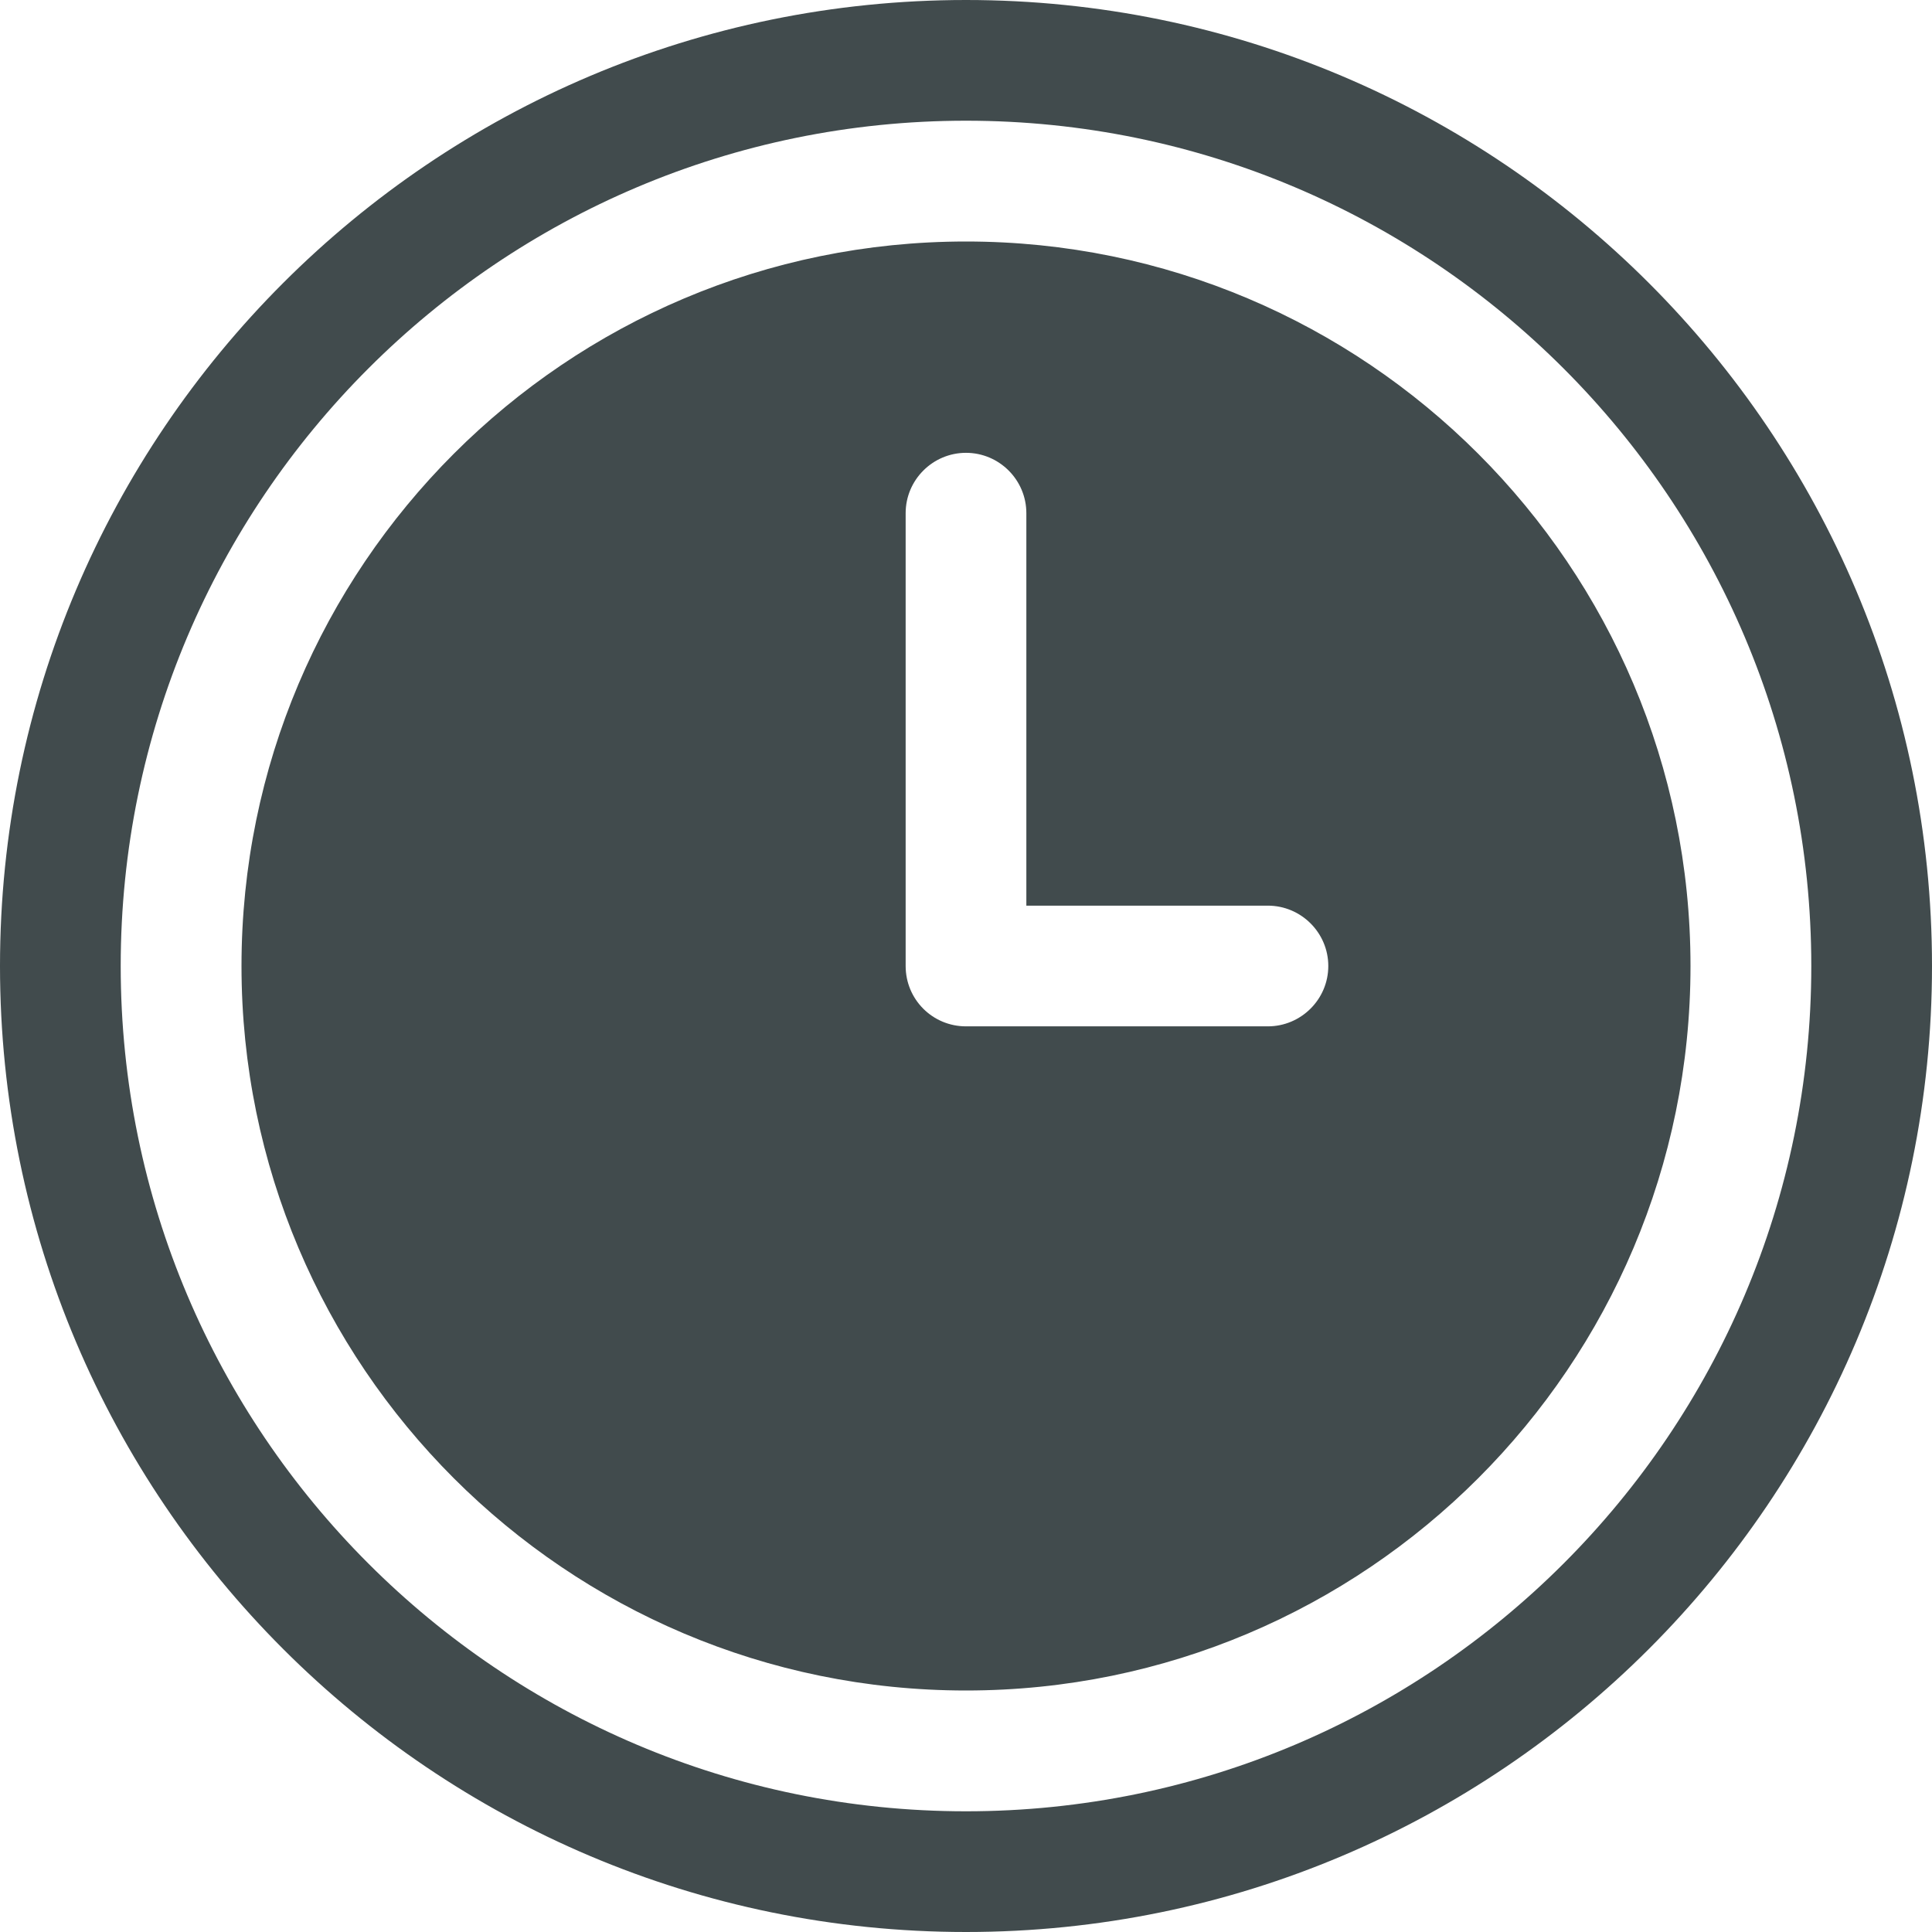 <svg width="21" height="21" viewBox="0 0 21 21" fill="none" xmlns="http://www.w3.org/2000/svg">
<path fill-rule="evenodd" clip-rule="evenodd" d="M10.5 0C4.705 0 0 4.705 0 10.5C0 16.295 4.705 21 10.5 21C16.295 21 21 16.295 21 10.5C21 4.705 16.295 0 10.5 0ZM10.5 1.312C15.569 1.312 19.688 5.429 19.688 10.5C19.688 15.571 15.569 19.688 10.5 19.688C5.43 19.688 1.312 15.571 1.312 10.5C1.312 5.429 5.43 1.312 10.5 1.312ZM10.5 2.625C6.152 2.625 2.625 6.154 2.625 10.5C2.625 14.846 6.152 18.375 10.5 18.375C14.848 18.375 18.375 14.846 18.375 10.5C18.375 6.154 14.848 2.625 10.5 2.625ZM9.844 5.578V10.5C9.844 10.863 10.136 11.156 10.5 11.156H13.781C14.142 11.156 14.438 10.862 14.438 10.5C14.438 10.138 14.142 9.844 13.781 9.844H11.156V5.578C11.156 5.216 10.861 4.922 10.5 4.922C10.139 4.922 9.844 5.216 9.844 5.578Z" fill="#414B4D"/>
</svg>
